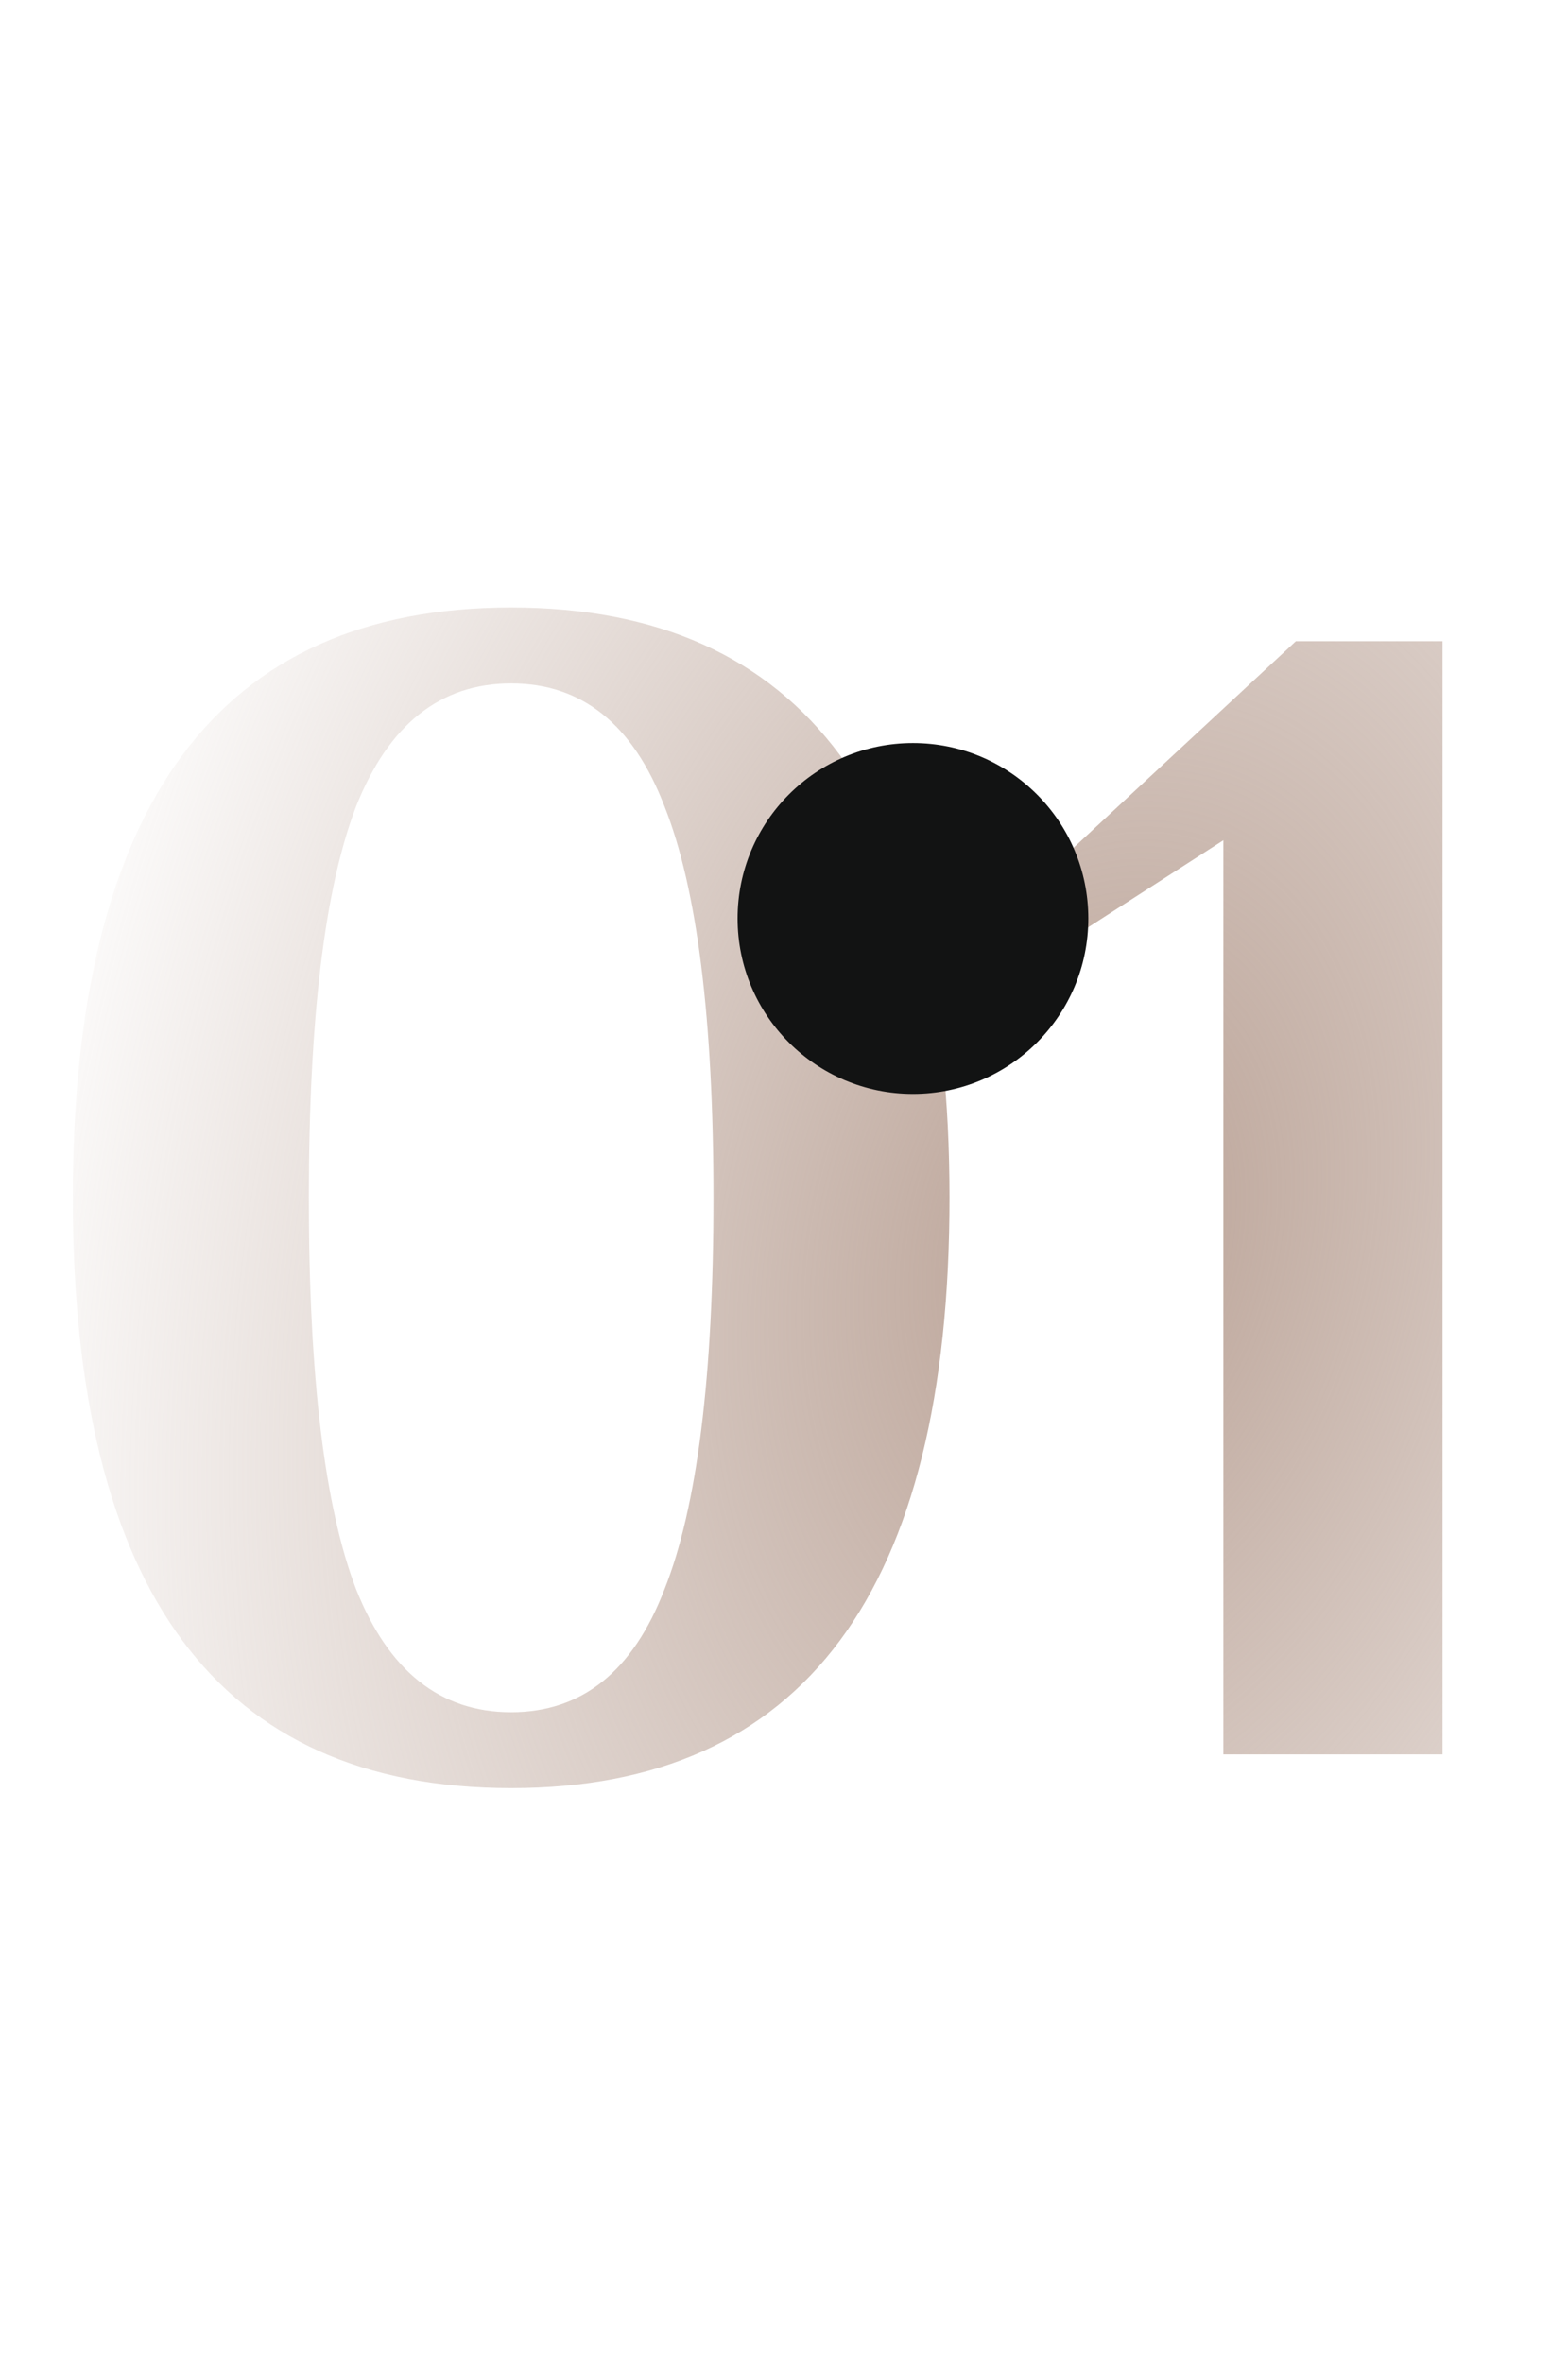 <?xml version="1.0" encoding="UTF-8"?> <svg xmlns="http://www.w3.org/2000/svg" width="304" height="458" viewBox="0 0 304 458" fill="none"><path d="M99.099 346.537C42.443 346.537 14.115 308.403 14.115 232.135C14.115 155.867 42.443 117.733 99.099 117.733C155.756 117.733 184.084 155.867 184.084 232.135C184.084 308.403 155.756 346.537 99.099 346.537ZM99.099 331.828C112.827 331.828 122.742 323.875 128.844 307.967C135.163 292.06 138.323 266.783 138.323 232.135C138.323 197.488 135.163 172.21 128.844 156.303C122.742 140.396 112.827 132.442 99.099 132.442C85.371 132.442 75.347 140.396 69.028 156.303C62.926 172.21 59.876 197.488 59.876 232.135C59.876 266.783 62.926 292.06 69.028 307.967C75.347 323.875 85.371 331.828 99.099 331.828ZM237.181 340V162.84L208.744 181.144L200.899 171.012L251.236 124.27H279.673V340H237.181Z" fill="url(#paint0_radial_317_2)"></path><g filter="url(#filter0_iiii_317_2)"><circle cx="177" cy="118" r="34" fill="#121313"></circle></g><path d="M176.5 102L179.463 115.126L193 118L179.463 120.874L176.5 134L173.537 120.874L160 118L173.537 115.126L176.5 102Z" fill="white"></path><defs><filter id="filter0_iiii_317_2" x="143" y="84" width="68" height="81" filterUnits="userSpaceOnUse" color-interpolation-filters="sRGB"><feFlood flood-opacity="0" result="BackgroundImageFix"></feFlood><feBlend mode="normal" in="SourceGraphic" in2="BackgroundImageFix" result="shape"></feBlend><feColorMatrix in="SourceAlpha" type="matrix" values="0 0 0 0 0 0 0 0 0 0 0 0 0 0 0 0 0 0 127 0" result="hardAlpha"></feColorMatrix><feOffset dy="2"></feOffset><feGaussianBlur stdDeviation="2"></feGaussianBlur><feComposite in2="hardAlpha" operator="arithmetic" k2="-1" k3="1"></feComposite><feColorMatrix type="matrix" values="0 0 0 0 1 0 0 0 0 1 0 0 0 0 1 0 0 0 0.25 0"></feColorMatrix><feBlend mode="normal" in2="shape" result="effect1_innerShadow_317_2"></feBlend><feColorMatrix in="SourceAlpha" type="matrix" values="0 0 0 0 0 0 0 0 0 0 0 0 0 0 0 0 0 0 127 0" result="hardAlpha"></feColorMatrix><feOffset dy="8"></feOffset><feGaussianBlur stdDeviation="4"></feGaussianBlur><feComposite in2="hardAlpha" operator="arithmetic" k2="-1" k3="1"></feComposite><feColorMatrix type="matrix" values="0 0 0 0 1 0 0 0 0 1 0 0 0 0 1 0 0 0 0.21 0"></feColorMatrix><feBlend mode="normal" in2="effect1_innerShadow_317_2" result="effect2_innerShadow_317_2"></feBlend><feColorMatrix in="SourceAlpha" type="matrix" values="0 0 0 0 0 0 0 0 0 0 0 0 0 0 0 0 0 0 127 0" result="hardAlpha"></feColorMatrix><feOffset dy="18"></feOffset><feGaussianBlur stdDeviation="5.5"></feGaussianBlur><feComposite in2="hardAlpha" operator="arithmetic" k2="-1" k3="1"></feComposite><feColorMatrix type="matrix" values="0 0 0 0 1 0 0 0 0 1 0 0 0 0 1 0 0 0 0.13 0"></feColorMatrix><feBlend mode="normal" in2="effect2_innerShadow_317_2" result="effect3_innerShadow_317_2"></feBlend><feColorMatrix in="SourceAlpha" type="matrix" values="0 0 0 0 0 0 0 0 0 0 0 0 0 0 0 0 0 0 127 0" result="hardAlpha"></feColorMatrix><feOffset dy="32"></feOffset><feGaussianBlur stdDeviation="6.5"></feGaussianBlur><feComposite in2="hardAlpha" operator="arithmetic" k2="-1" k3="1"></feComposite><feColorMatrix type="matrix" values="0 0 0 0 1 0 0 0 0 1 0 0 0 0 1 0 0 0 0.04 0"></feColorMatrix><feBlend mode="normal" in2="effect3_innerShadow_317_2" result="effect4_innerShadow_317_2"></feBlend></filter><radialGradient id="paint0_radial_317_2" cx="0" cy="0" r="1" gradientUnits="userSpaceOnUse" gradientTransform="translate(211.5 239.5) rotate(103.327) scale(323.203 214.771)"><stop stop-color="#BAA296"></stop><stop offset="1" stop-color="#BAA296" stop-opacity="0"></stop></radialGradient></defs></svg> 